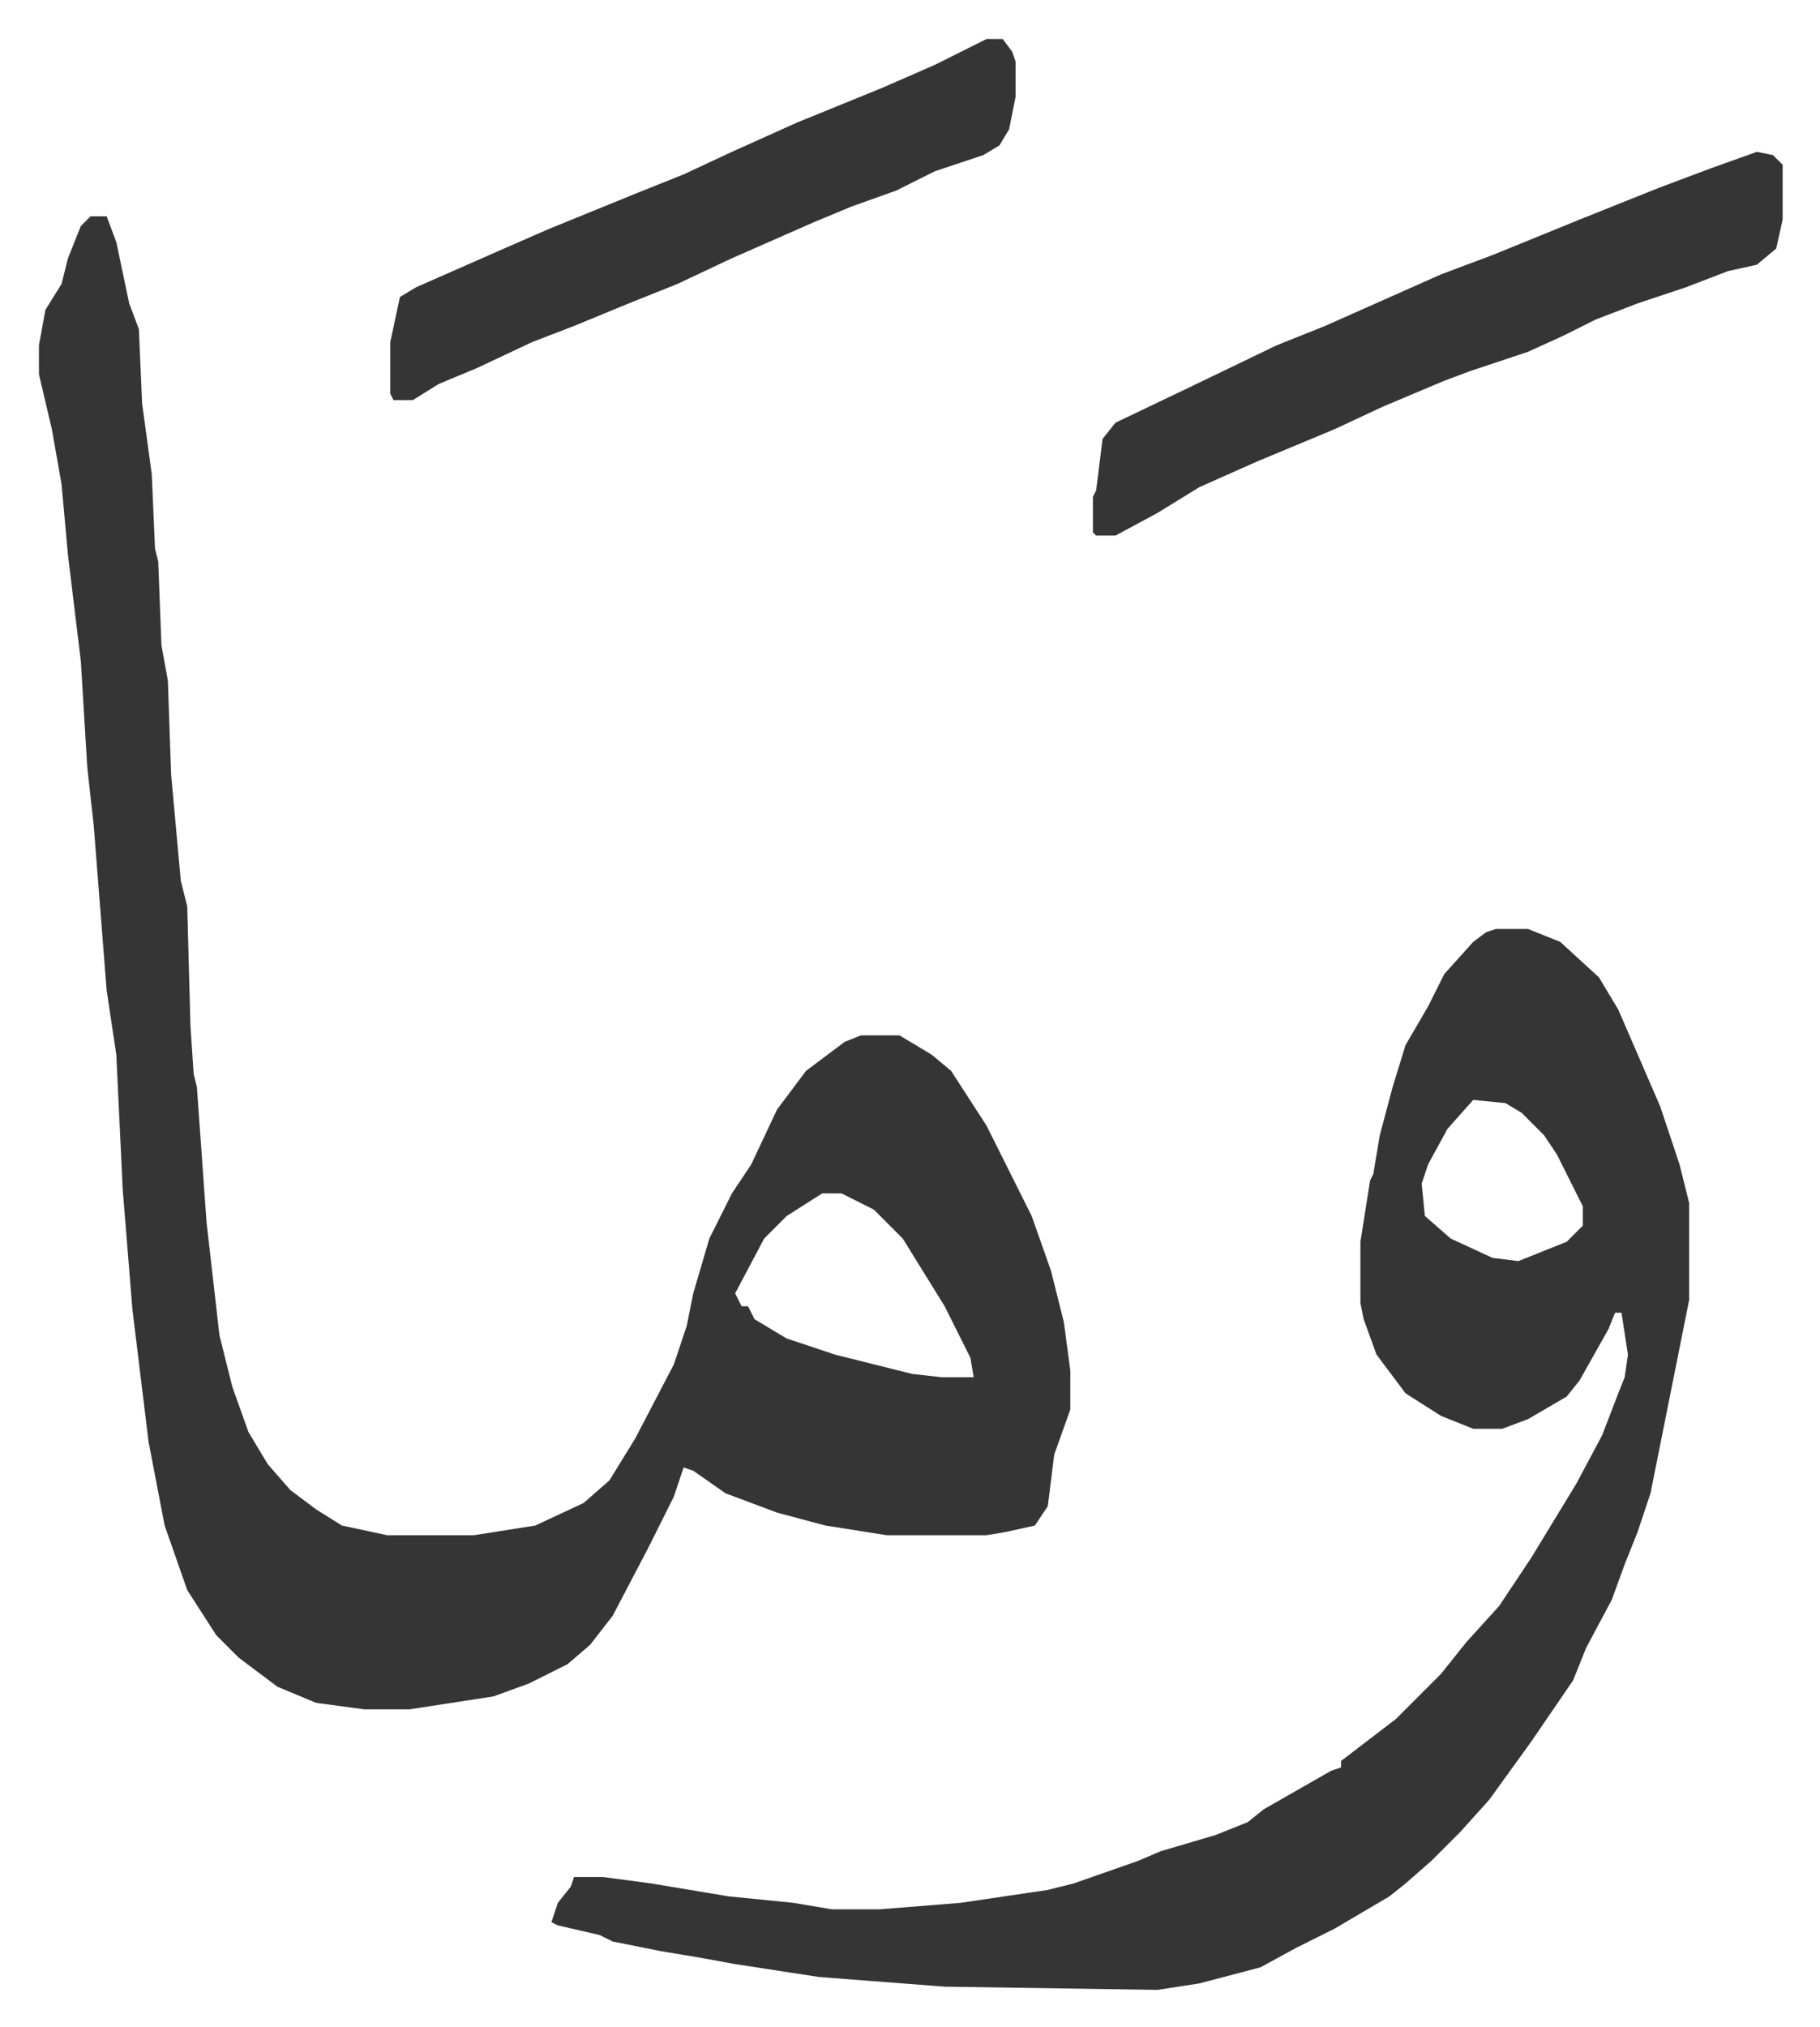 <svg xmlns="http://www.w3.org/2000/svg" role="img" viewBox="-12.09 464.91 564.68 628.68"><path fill="#353535" id="rule_normal" d="M16 532h5l3 8 4 19 3 8 1 23 3 22 1 23 1 4 1 26 2 11 1 29 3 33 2 8 1 37 1 15 1 4 3 42 4 35 4 16 5 14 6 10 7 8 8 6 8 5 14 3h27l19-3 15-7 8-7 8-13 12-23 4-12 2-10 5-17 7-14 6-9 8-17 9-12 12-9 5-2h12l10 6 6 5 11 17 8 16 6 12 6 17 4 16 2 15v12l-5 14-2 16-4 6-9 2-6 1h-31l-19-3-15-4-16-6-10-7-3-1-3 9-8 16-11 21-7 9-7 6-12 6-11 4-26 4h-14l-15-2-12-5-12-9-7-7-9-14-7-20-5-26-5-41-3-37-2-42-3-20-4-51-2-18-2-33-4-33-2-22-3-17-4-17v-9l2-11 5-8 2-8 4-10zm227 303l-11 7-7 7-9 17 2 4h2l2 4 10 6 15 5 24 6 9 1h10l-1-6-8-16-13-21-9-9-10-5z"/><path fill="#353535" id="rule_normal" d="M452 753h10l10 4 12 11 6 10 13 30 6 18 3 12v30l-7 35-5 25-4 12-4 10-4 11-8 15-4 10-13 19-13 18-9 10-9 9-8 7-5 4-17 10-12 6-11 6-19 5-13 2-66-1-39-3-26-4-11-2-12-2-15-3-4-2-13-3-2-1 2-6 4-5 1-3h9l15 2 24 4 20 2 12 2h15l25-2 27-4 8-2 20-7 7-3 17-5 10-4 5-4 21-12 3-1v-2l17-13 14-14 8-10 10-11 10-15 14-23 8-15 5-13 2-5 1-7-2-13h-2l-2 5-9 16-4 5-12 7-8 3h-9l-10-4-11-7-9-12-4-11-1-5v-19l3-19 1-2 2-12 4-15 4-13 7-12 5-10 9-10 4-3zm-7 53l-8 9-6 11-2 6 1 10 8 7 13 6 8 1 15-6 5-5v-6l-8-16-4-6-7-7-5-3zm88-294l5 1 3 3v17l-2 9-6 5-9 2-13 5-15 5-13 5-10 5-11 5-18 6-8 3-19 8-15 7-24 10-18 8-13 8-13 7h-6l-1-1v-11l1-2 2-16 4-5 23-11 27-13 15-6 36-16 16-6 27-11 25-10 16-6zm-239-35h5l3 4 1 3v11l-2 10-3 5-5 3-15 5-12 6-14 5-12 5-25 11-17 8-15 6-17 7-13 5-17 8-12 5-8 5h-6l-1-2v-16l3-14 5-3 25-11 16-7 27-11 15-6 15-7 20-9 27-11 16-7z"/></svg>
